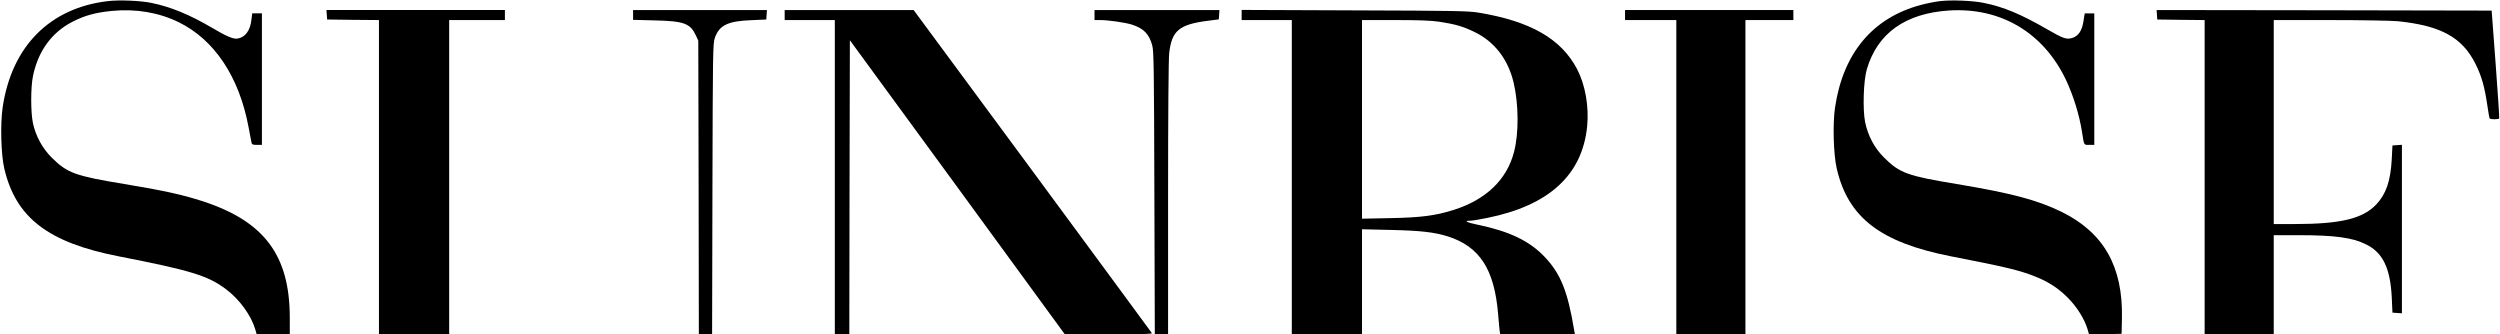<?xml version="1.0" standalone="no"?>
<!DOCTYPE svg PUBLIC "-//W3C//DTD SVG 20010904//EN"
 "http://www.w3.org/TR/2001/REC-SVG-20010904/DTD/svg10.dtd">
<svg version="1.0" xmlns="http://www.w3.org/2000/svg"
 width="2243pt" height="300pt" viewBox="0 0 2243 300"
 preserveAspectRatio="xMidYMid meet">

<g transform="translate(0,300) scale(0.1,-0.1)"
fill="#000000" stroke="none">
<path d="M969 2990 c-522 -60 -864 -406 -945 -952 -22 -149 -15 -423 14 -548
103 -443 393 -666 1028 -790 645 -126 800 -173 962 -295 121 -91 225 -234 263
-362 l12 -43 149 0 148 0 0 148 c0 560 -227 865 -780 1046 -182 59 -348 96
-705 155 -442 73 -511 98 -651 237 -84 83 -145 196 -169 312 -20 98 -20 320 1
420 45 221 167 390 351 485 112 58 207 84 356 99 217 21 422 -14 602 -102 320
-158 541 -490 625 -940 12 -63 23 -125 26 -137 4 -20 11 -23 49 -23 l45 0 0
590 0 590 -44 0 -43 0 -7 -56 c-11 -98 -54 -157 -123 -170 -37 -7 -96 17 -228
95 -200 118 -374 190 -547 225 -97 20 -288 28 -389 16z"/>
<path d="M17407 2990 c-43 -5 -120 -20 -172 -34 -433 -115 -699 -433 -771
-920 -22 -146 -14 -421 15 -547 101 -441 393 -665 1027 -789 498 -97 610 -124
754 -181 121 -48 209 -106 295 -193 82 -83 147 -188 176 -284 l12 -43 146 3
146 3 3 140 c10 464 -164 769 -543 955 -218 106 -448 167 -940 249 -442 73
-511 98 -651 237 -86 85 -145 196 -170 318 -23 114 -15 372 15 474 95 324 346
503 741 528 462 28 844 -199 1046 -623 66 -140 120 -314 144 -468 19 -123 15
-115 65 -115 l45 0 0 590 0 590 -43 0 -43 0 -11 -70 c-13 -86 -46 -134 -102
-151 -51 -15 -79 -5 -222 77 -239 138 -393 202 -571 238 -97 20 -288 28 -391
16z"/>
<path d="M2932 2868 l3 -43 233 -3 232 -2 0 -1410 0 -1410 315 0 315 0 0 1410
0 1410 250 0 250 0 0 45 0 45 -801 0 -800 0 3 -42z"/>
<path d="M5680 2866 l0 -44 193 -5 c265 -6 320 -27 371 -136 l21 -46 3 -1317
2 -1318 60 0 59 0 3 1302 c3 1219 4 1306 21 1356 39 115 116 153 327 161 l135
6 3 43 3 42 -600 0 -601 0 0 -44z"/>
<path d="M7040 2865 l0 -45 225 0 225 0 0 -1410 0 -1410 65 0 65 0 2 1320 3
1319 965 -1319 964 -1320 394 0 c312 0 392 3 386 12 -4 7 -487 662 -1072 1456
l-1065 1442 -578 0 -579 0 0 -45z"/>
<path d="M9820 2865 l0 -45 48 0 c76 0 222 -21 285 -40 107 -34 157 -84 185
-188 14 -50 16 -215 19 -1324 l4 -1268 59 0 60 0 0 1218 c0 755 4 1251 10
1305 23 203 90 258 350 291 l95 12 3 42 3 42 -560 0 -561 0 0 -45z"/>
<path d="M11140 2865 l0 -45 225 0 225 0 0 -1410 0 -1410 315 0 315 0 0 471 0
472 258 -6 c268 -6 391 -20 512 -58 286 -91 418 -296 451 -697 6 -76 13 -147
15 -159 l4 -23 335 0 335 0 -5 28 c-59 359 -123 518 -269 670 -135 141 -314
227 -599 286 -102 21 -128 36 -64 36 16 0 84 11 151 25 555 112 853 386 896
823 17 179 -17 370 -90 511 -142 272 -417 430 -880 507 -94 16 -211 18 -1117
21 l-1013 4 0 -46z m1773 -60 c144 -22 211 -41 316 -92 179 -86 301 -244 351
-453 46 -195 48 -454 4 -623 -64 -249 -253 -430 -544 -521 -161 -51 -292 -68
-567 -73 l-253 -5 0 891 0 891 298 0 c210 0 325 -4 395 -15z"/>
<path d="M14580 2865 l0 -45 230 0 230 0 0 -1410 0 -1410 310 0 310 0 0 1410
0 1410 215 0 215 0 0 45 0 45 -755 0 -755 0 0 -45z"/>
<path d="M19352 2868 l3 -43 213 -3 212 -2 0 -1410 0 -1410 310 0 310 0 0 445
0 445 220 0 c326 0 484 -21 607 -82 152 -74 219 -213 232 -478 l6 -135 43 -3
42 -3 0 756 0 756 -42 -3 -43 -3 -6 -120 c-10 -197 -51 -316 -139 -409 -121
-128 -320 -176 -732 -176 l-188 0 0 915 0 915 504 0 c279 0 550 -5 607 -10
389 -40 581 -145 700 -385 55 -111 80 -201 105 -368 9 -62 18 -115 21 -119 2
-5 22 -8 43 -8 21 0 41 3 43 8 2 4 -12 223 -32 487 l-36 480 -1503 3 -1503 2
3 -42z"/>
</g>
</svg>

